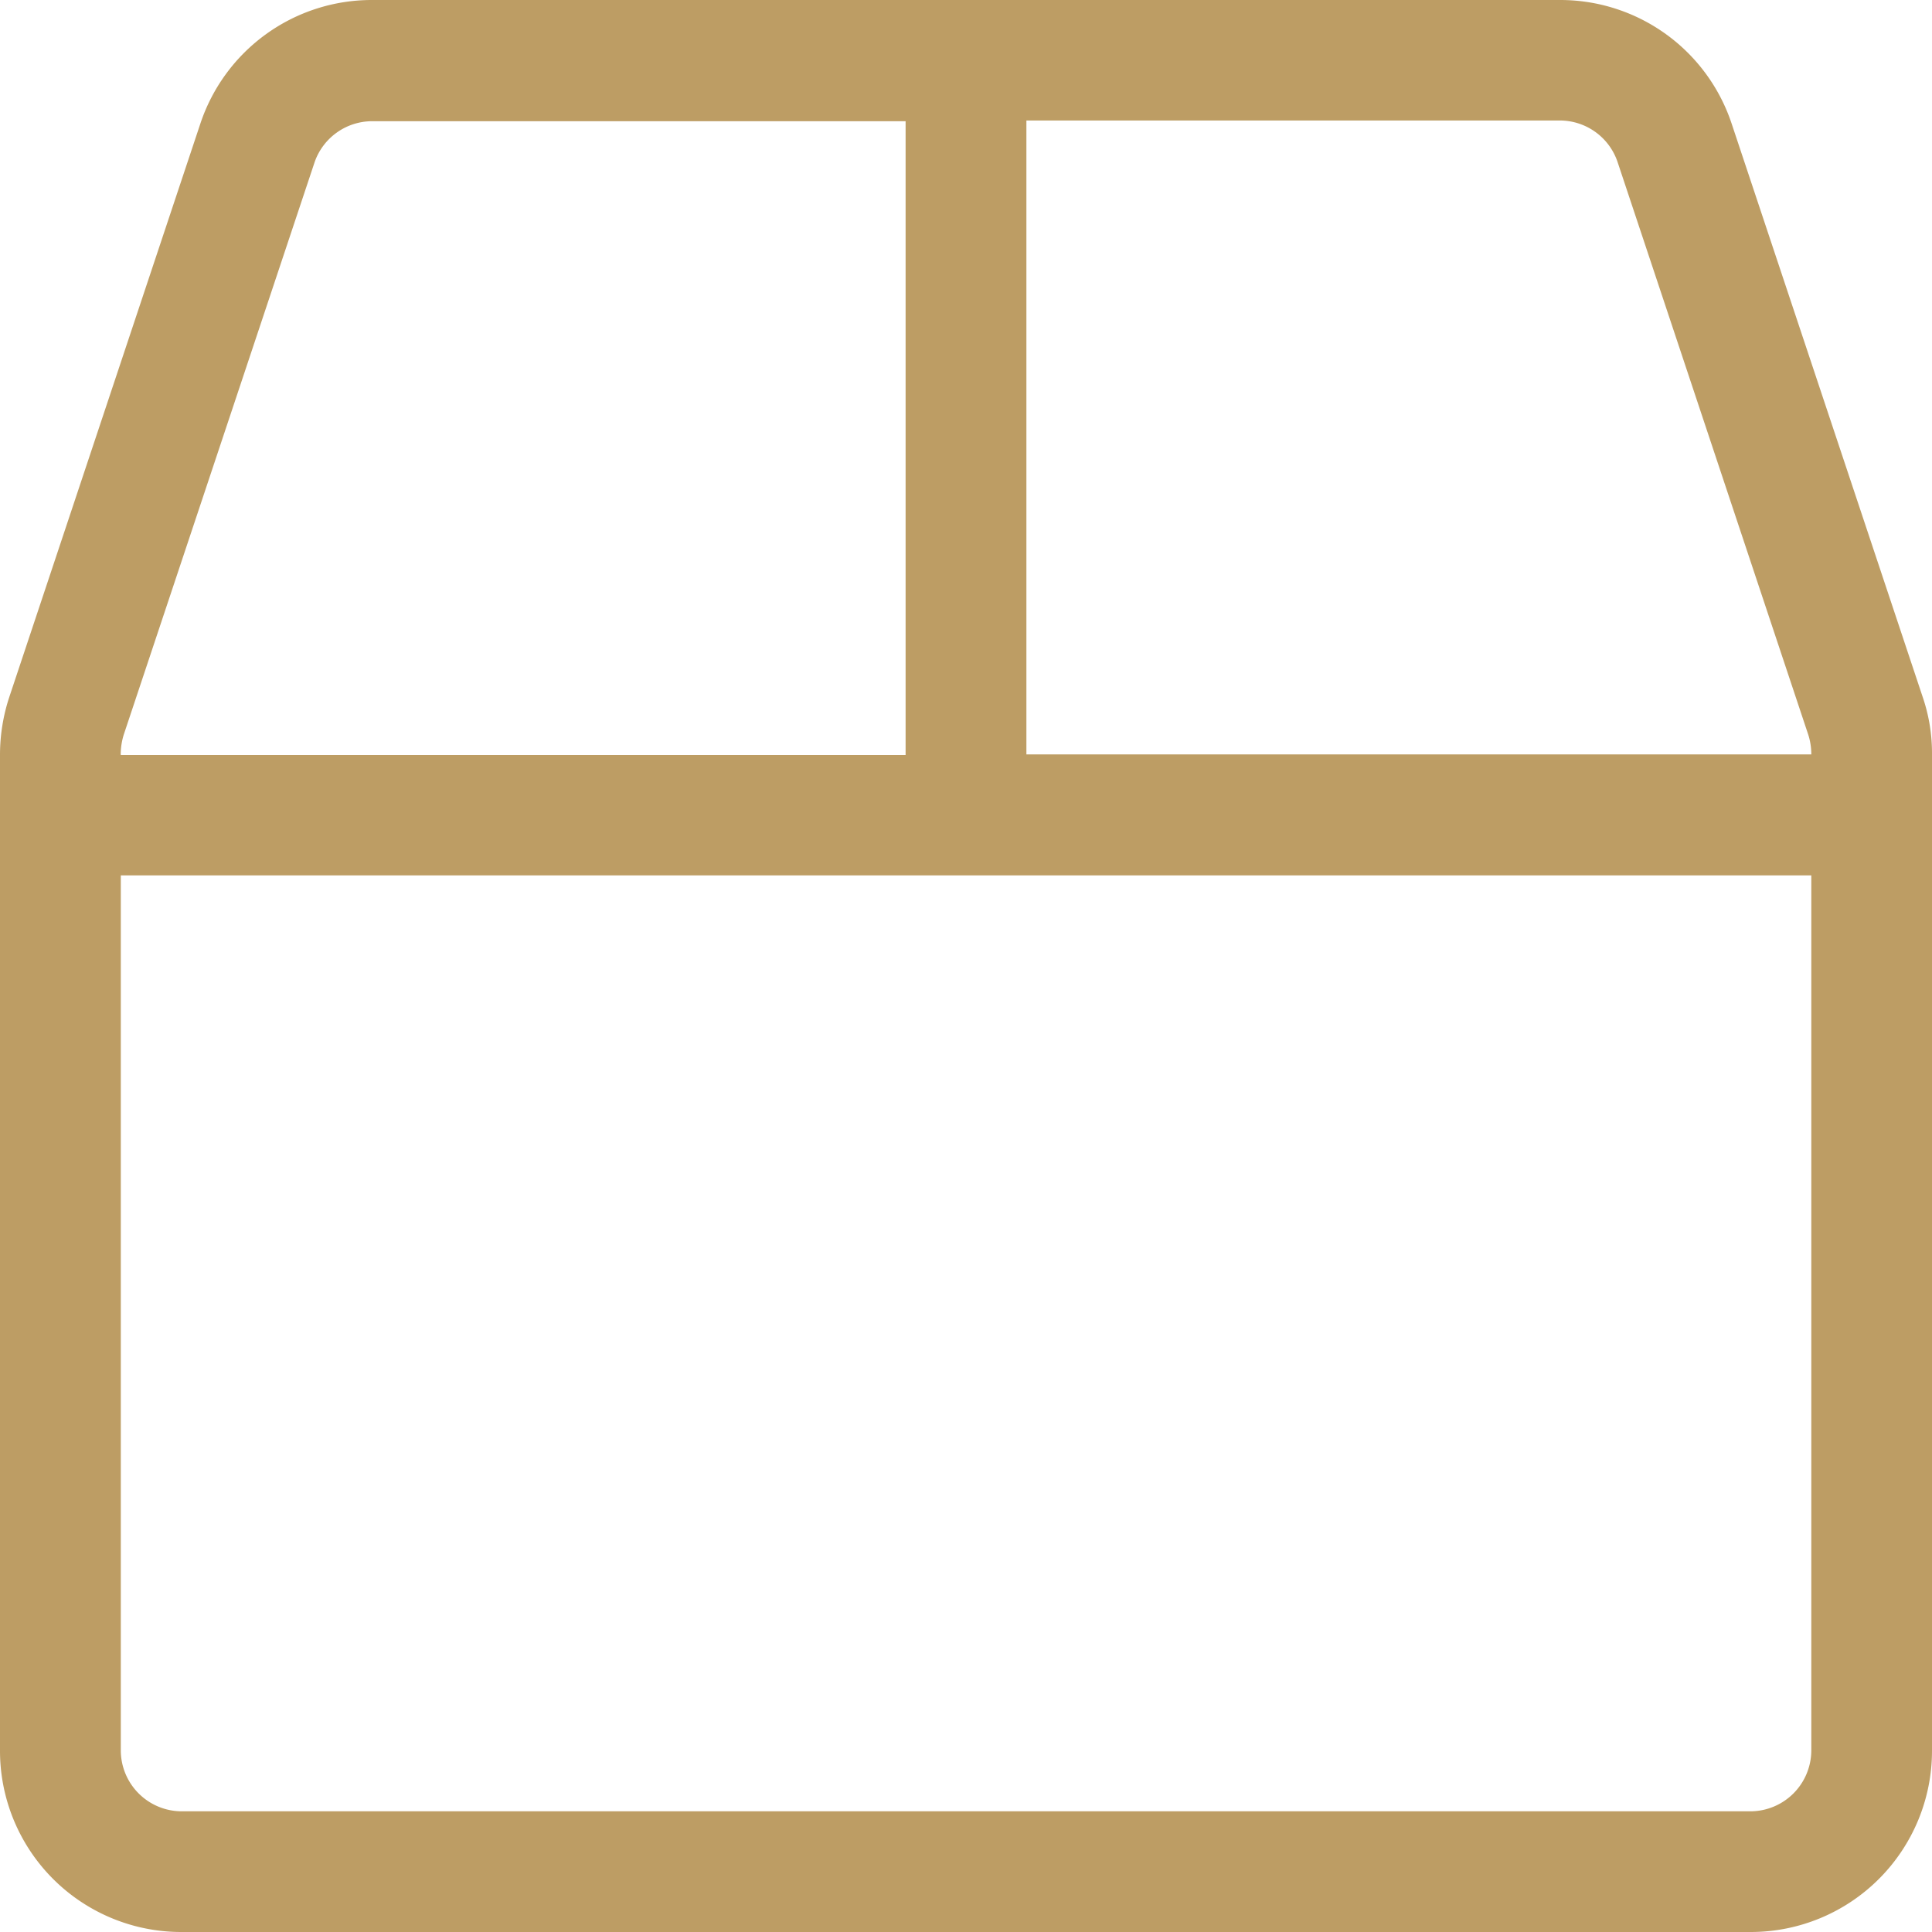 <svg xmlns="http://www.w3.org/2000/svg" width="19" height="19" viewBox="0 0 19 19">
  <path id="icon-cargo" d="M18.907-9.775,17.03-15.408a1.776,1.776,0,0,0-1.688-1.217H3.659A1.776,1.776,0,0,0,1.97-15.408L.093-9.775A1.815,1.815,0,0,0,0-9.211v9.8A1.782,1.782,0,0,0,1.781,2.375H17.219A1.782,1.782,0,0,0,19,.594v-9.8A1.712,1.712,0,0,0,18.907-9.775Zm-17.72.564a.671.671,0,0,1,.03-.189l1.878-5.633a.6.6,0,0,1,.564-.4H8.906V-9.2H1.188ZM17.813.594a.6.6,0,0,1-.594.594H1.781A.6.6,0,0,1,1.188.594V-8.016H17.813Zm0-9.8H10.094v-6.234h5.247a.6.6,0,0,1,.564.4L17.783-9.4a.631.631,0,0,1,.03.189Z" transform="translate(0 16.625)" fill="#bd9d64"/>
</svg>
